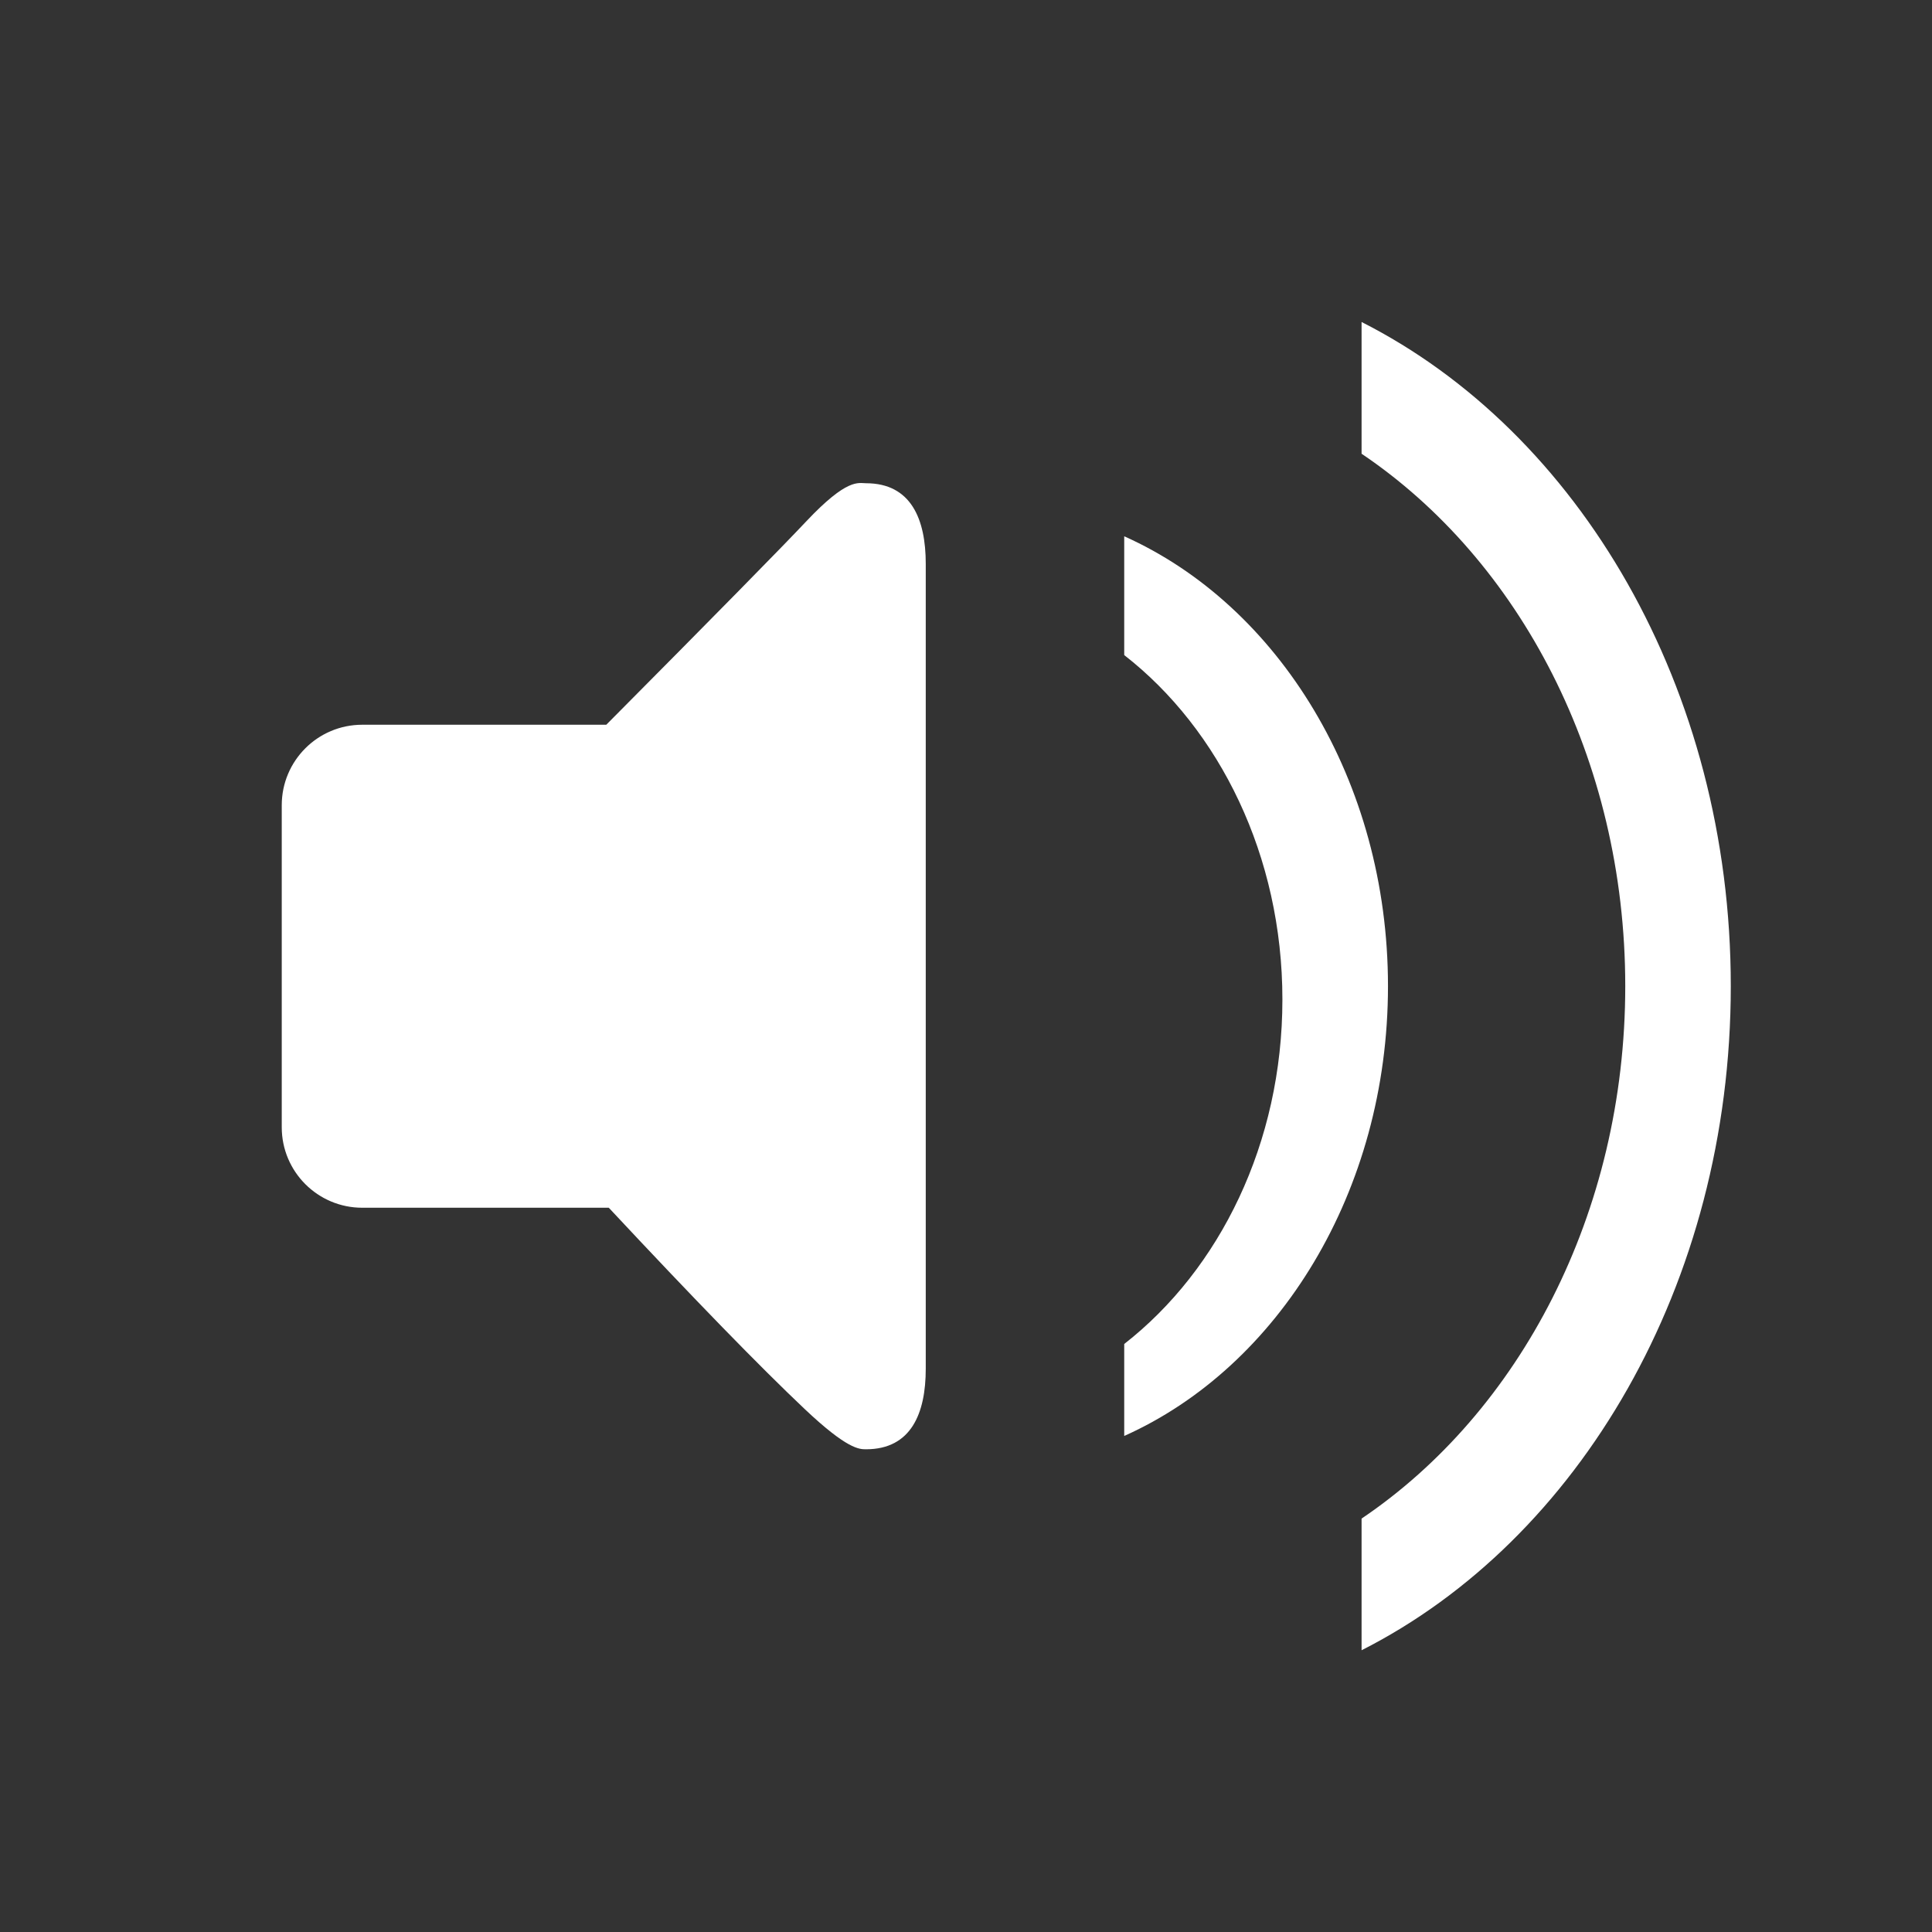<?xml version="1.0" encoding="UTF-8"?> <svg xmlns="http://www.w3.org/2000/svg" width="48" height="48" viewBox="0 0 48 48" fill="none"><rect x="0" y="0" width="48" height="48" fill="#333333" stroke="none"/> <path fill-rule="evenodd" clip-rule="evenodd" d="M9 18.006C7.895 18.006 7 18.901 7 20.006V28.006C7 29.11 7.895 30.006 9 30.006H15.125C17.26 32.291 18.882 33.958 19.991 35.006C21.049 36.007 21.349 36.007 21.515 36.007C22.64 36.007 23 35.111 23 34.006V14.006C23 12.902 22.638 12.006 21.515 12.006C21.327 12.006 21.053 11.869 20.033 12.951C19.414 13.608 17.758 15.293 15.063 18.006H9ZM33.828 41C39.218 38.27 43.001 31.912 43.001 24.5C43.001 17.09 39.218 10.73 33.828 8V11.273C37.745 13.912 40.379 18.848 40.379 24.5C40.379 30.152 37.745 35.086 33.828 37.729V41ZM27.931 16.275C30.3 18.121 31.861 21.266 31.861 24.832C31.861 28.4 30.3 31.543 27.931 33.391V35.676C31.759 33.965 34.484 29.605 34.484 24.5C34.484 19.393 31.759 15.035 27.931 13.324V16.275Z" fill="white"></path> </svg> 